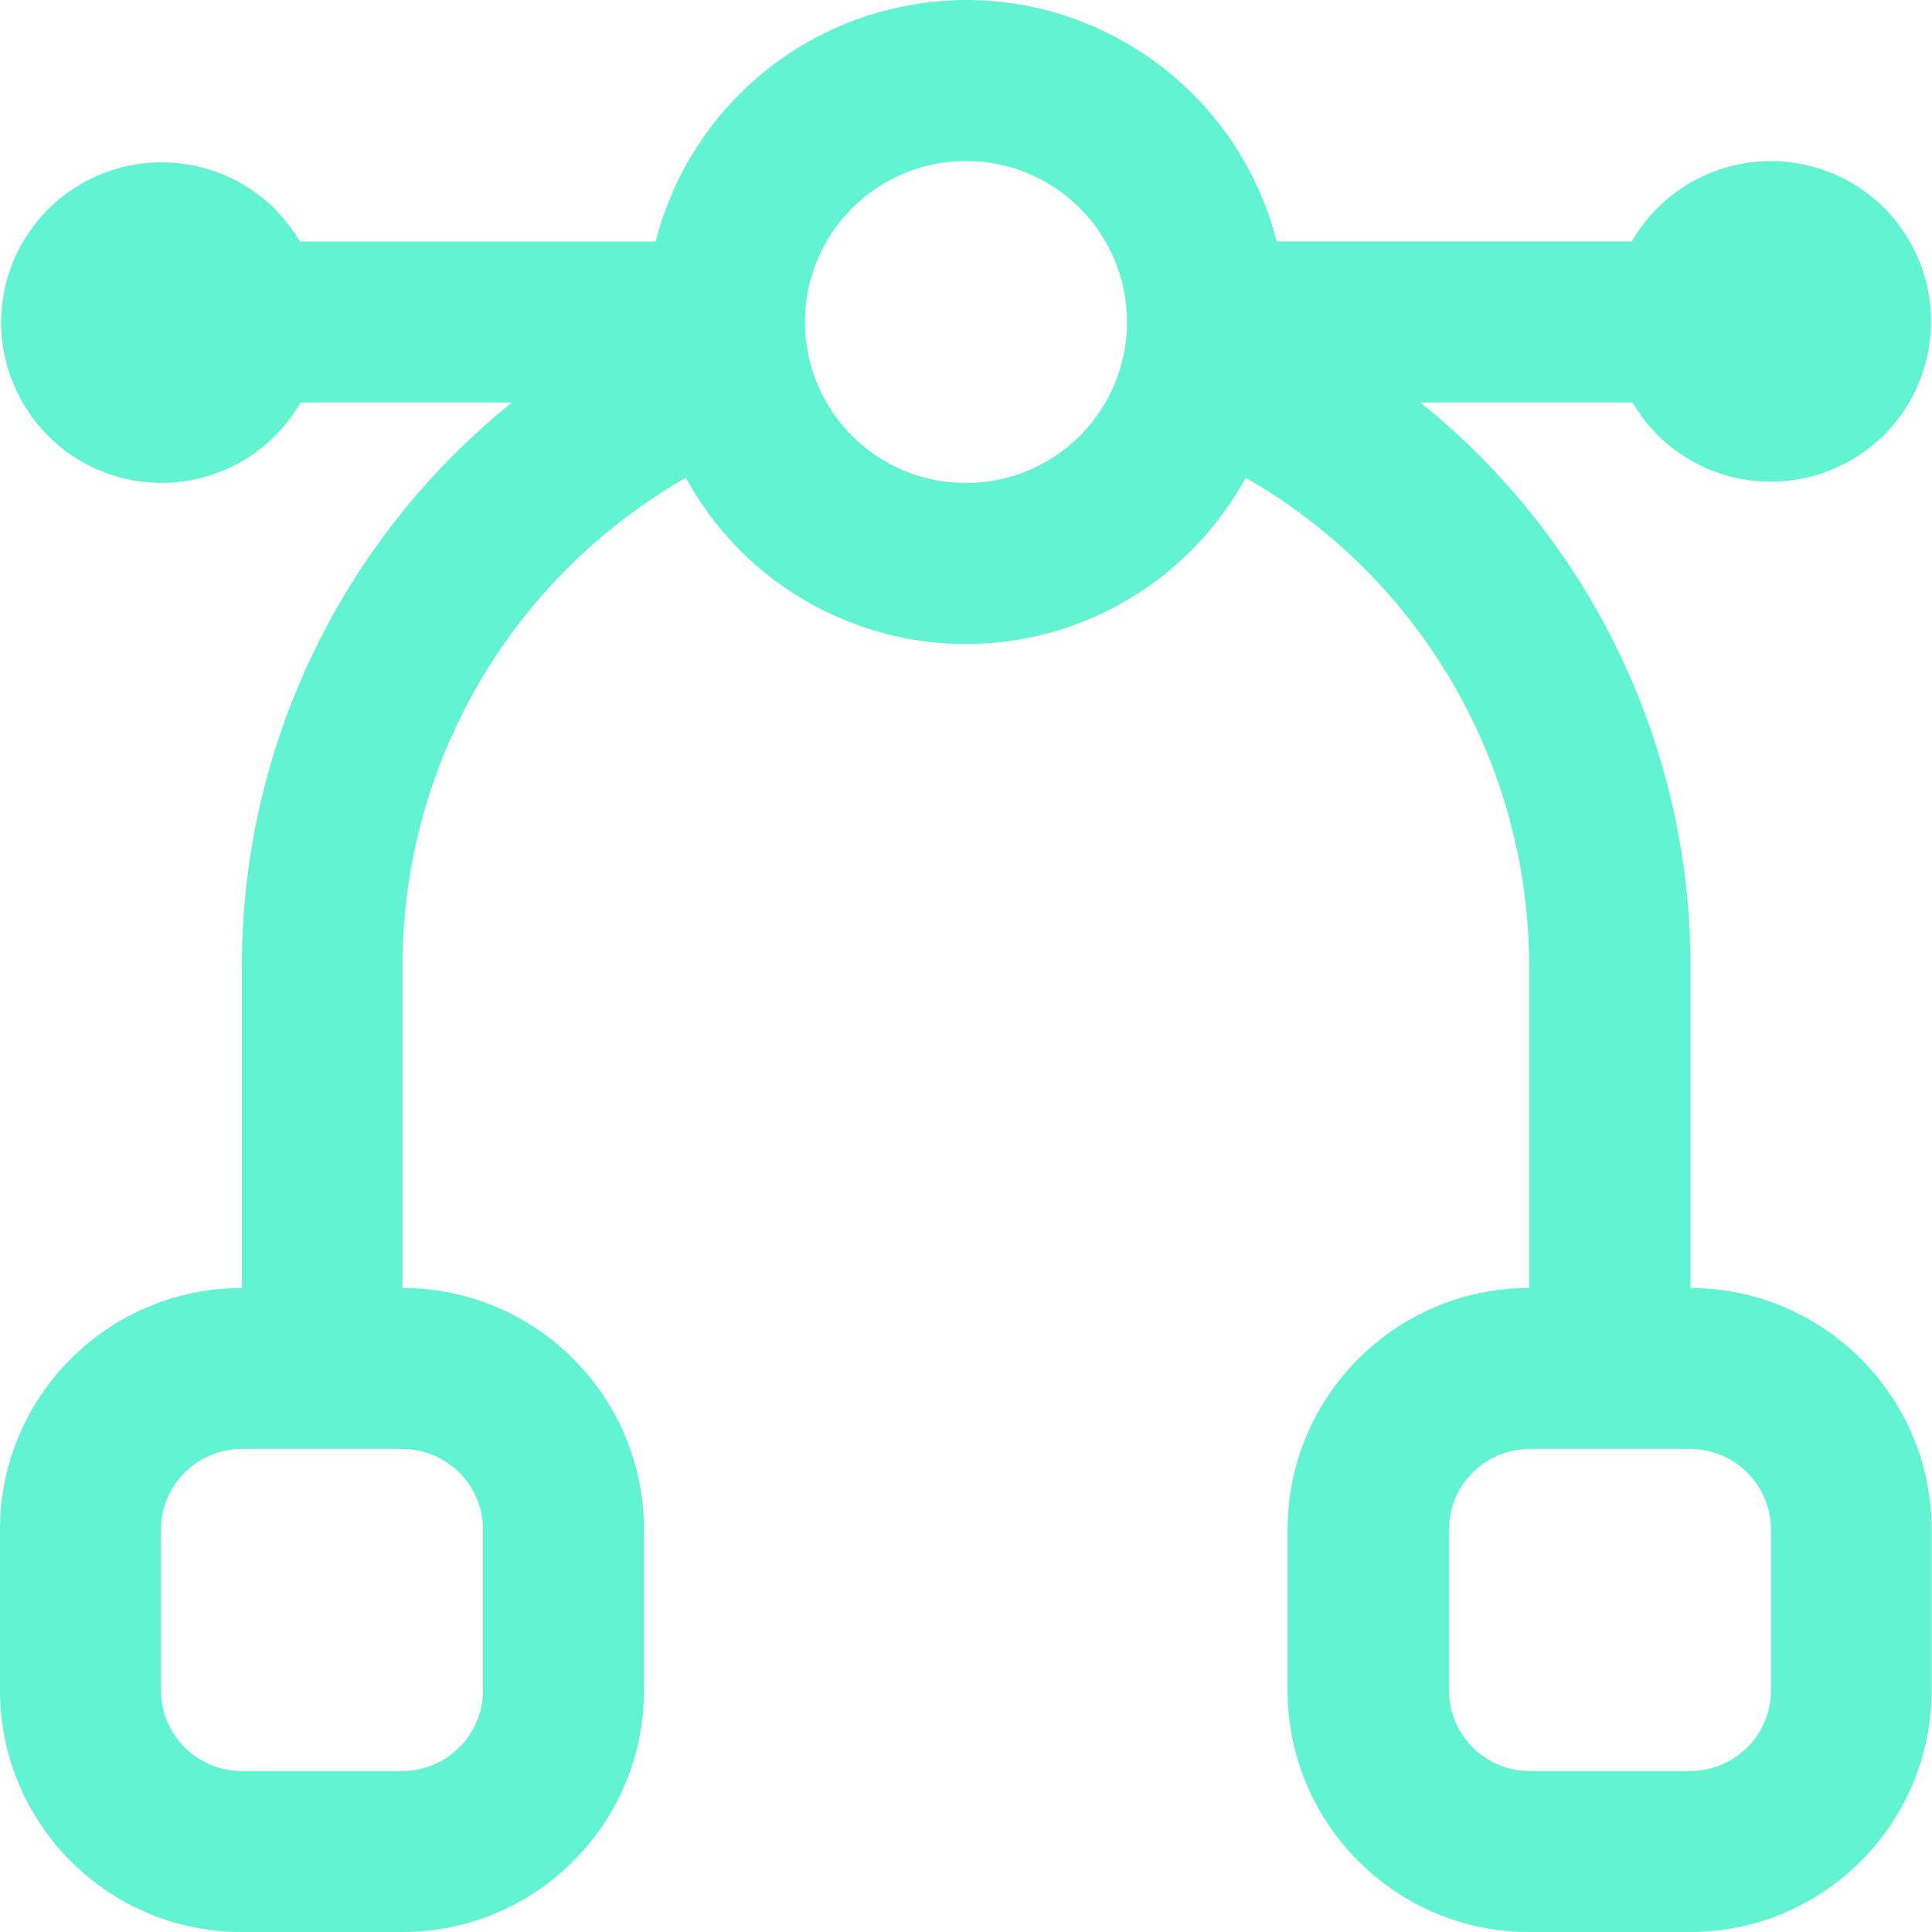 <?xml version="1.0" encoding="UTF-8"?><svg id="Layer_2" xmlns="http://www.w3.org/2000/svg" viewBox="0 0 48 48"><defs><style>.cls-1{fill:none;}.cls-1,.cls-2{stroke-width:0px;}.cls-2{fill:#61f3d2;}</style></defs><g id="Layer_1-2"><g id="Effortless_integration"><path class="cls-2" d="m42,32v-8c0-5.44-2.47-10.59-6.71-14h5.27c1.11,1.9,3.55,2.53,5.45,1.42s2.53-3.55,1.42-5.45-3.55-2.53-5.45-1.42c-.6.35-1.09.85-1.44,1.45h-8.82C30.63,1.74,26.3-.84,22.04.25c-2.83.72-5.03,2.93-5.75,5.75H7.45c-1.11-1.9-3.55-2.53-5.45-1.42C.1,5.69-.54,8.13.58,10.03c1.11,1.9,3.55,2.53,5.45,1.42.6-.35,1.09-.85,1.44-1.45h5.25c-4.24,3.41-6.71,8.56-6.71,14v8C2.69,32,0,34.69,0,38v4C0,45.31,2.69,48,6,48h4c3.31,0,6-2.69,6-6v-4c0-3.31-2.69-6-6-6v-8c0-5.01,2.69-9.64,7.04-12.13,2.1,3.84,6.91,5.26,10.75,3.16,1.34-.73,2.43-1.83,3.16-3.16,4.35,2.49,7.04,7.12,7.04,12.13v8c-3.31,0-6,2.69-6,6v4c0,3.31,2.69,6,6,6h4c3.31,0,6-2.69,6-6v-4c0-3.31-2.69-6-6-6Zm-30,6v4c0,1.1-.9,2-2,2h-4c-1.1,0-2-.9-2-2v-4c0-1.1.9-2,2-2h4c1.1,0,2,.9,2,2Zm12-26c-2.21,0-4-1.79-4-4s1.79-4,4-4,4,1.79,4,4-1.79,4-4,4Zm20,30c0,1.1-.9,2-2,2h-4c-1.1,0-2-.9-2-2v-4c0-1.1.9-2,2-2h4c1.1,0,2,.9,2,2v4Z"/><rect class="cls-1" width="48" height="48"/></g></g></svg>
